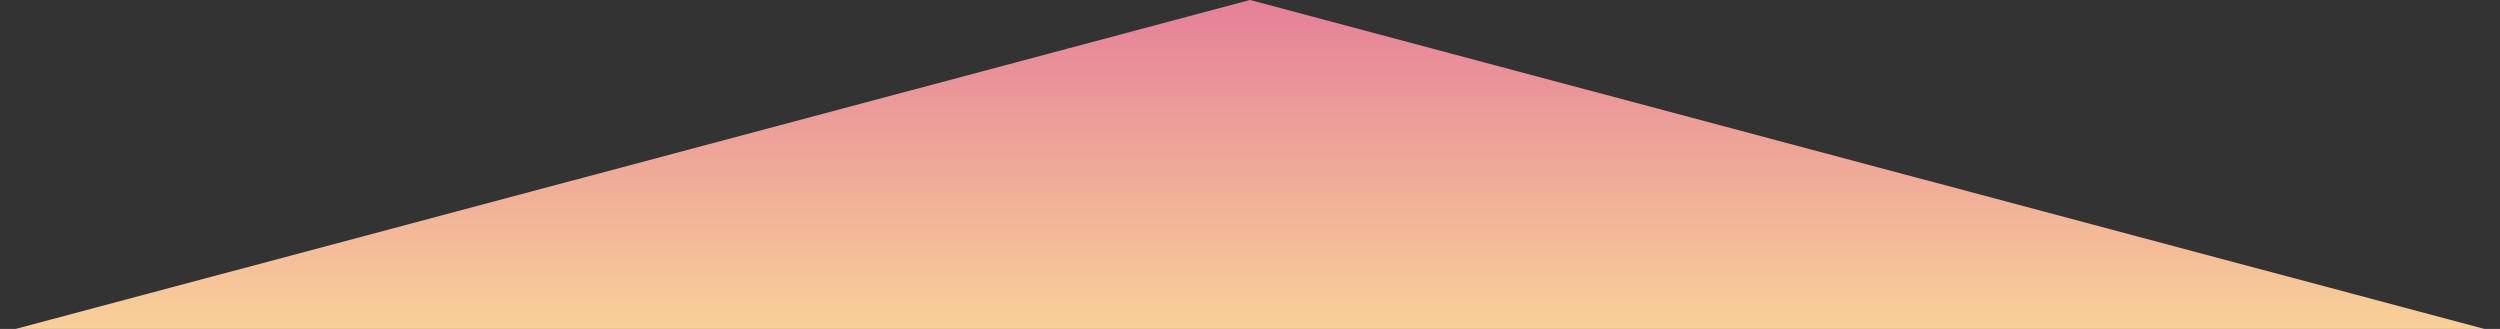 <svg width="114" height="15" viewBox="0 0 114 15" fill="none" xmlns="http://www.w3.org/2000/svg">
<rect x="0" y="0" width="114" height="15" fill="#333333" stroke="none"/>
<path d="M57 0L113.292 15H0.708L57 0Z" fill="url(#paint0_linear_3427_3499)"/>
<defs>
<linearGradient id="paint0_linear_3427_3499" x1="57" y1="0" x2="57" y2="20" gradientUnits="userSpaceOnUse">
<stop stop-color="#E58099"/>
<stop offset="1" stop-color="#FFEB97"/>
</linearGradient>
</defs>
</svg>

